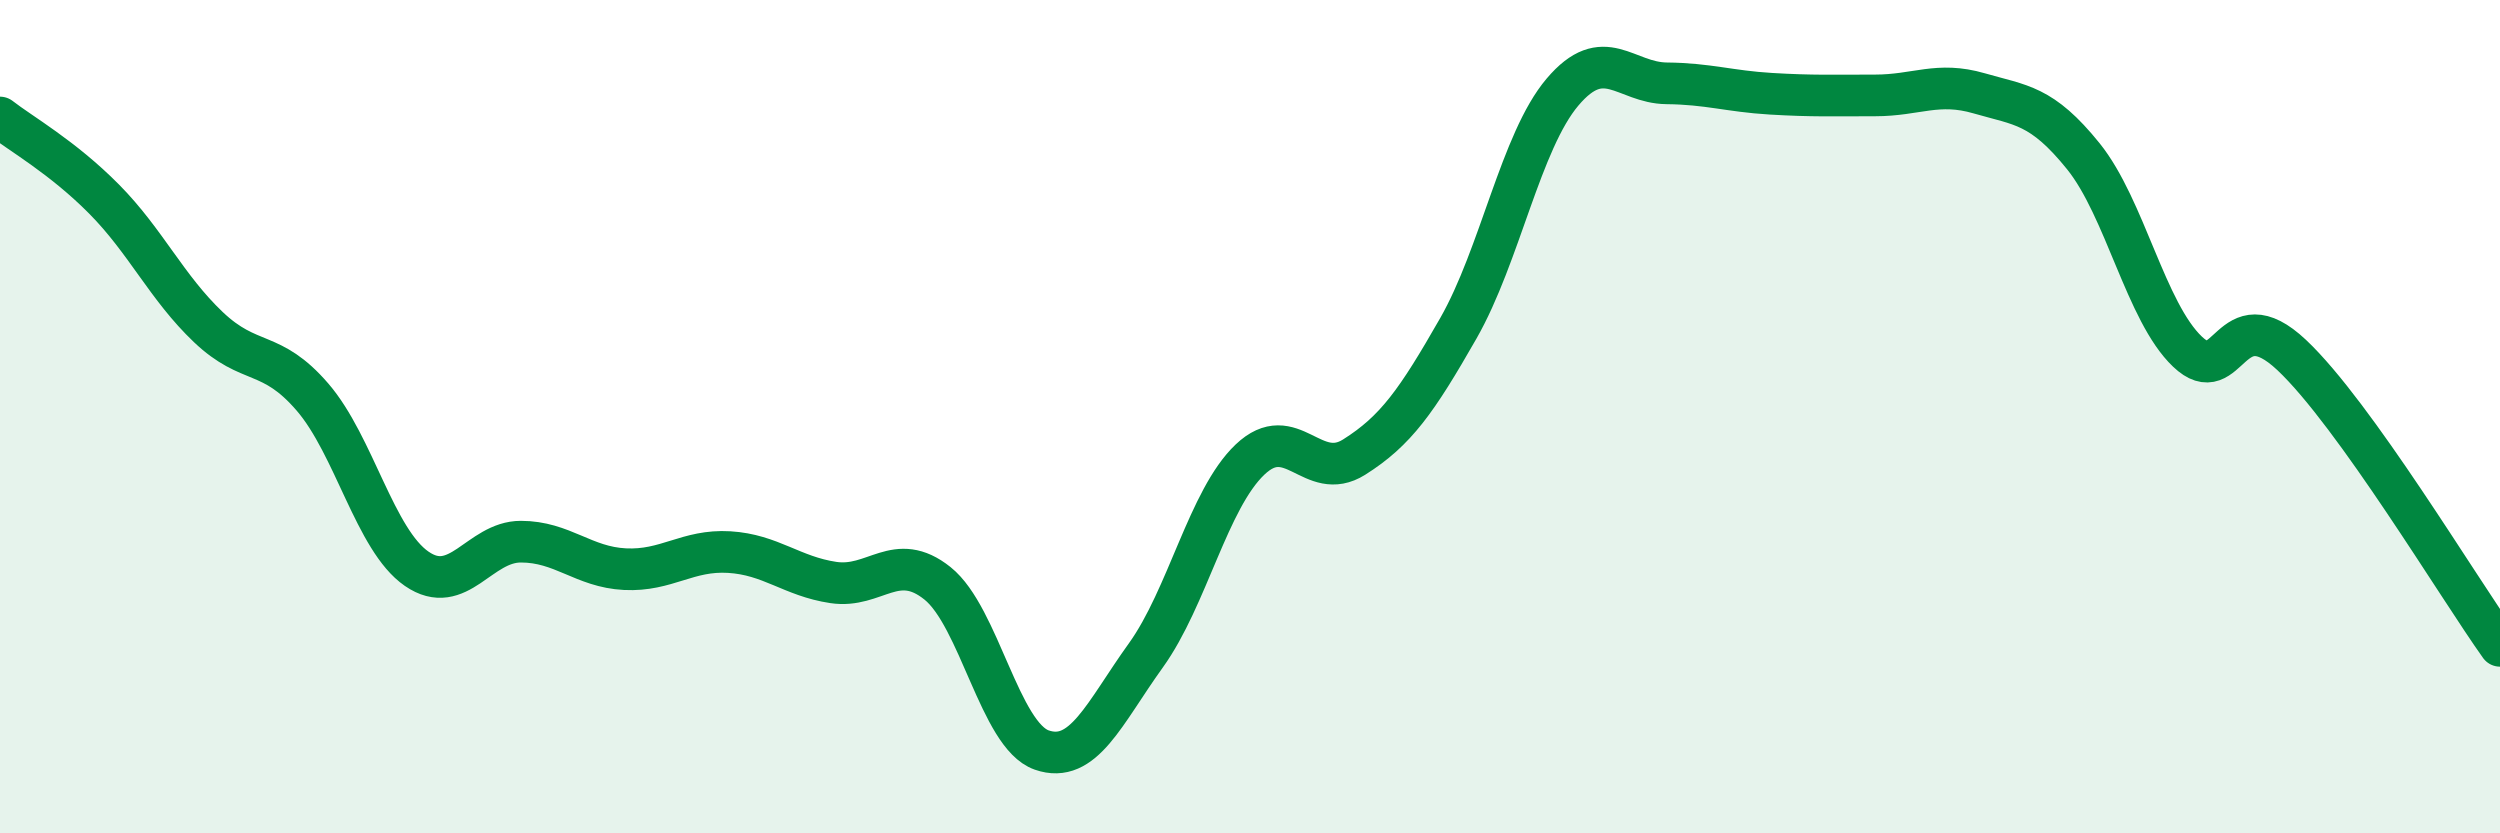 
    <svg width="60" height="20" viewBox="0 0 60 20" xmlns="http://www.w3.org/2000/svg">
      <path
        d="M 0,2.82 C 0.5,3.21 1.5,3.77 2.5,4.78 C 3.5,5.79 4,6.9 5,7.85 C 6,8.8 6.5,8.37 7.5,9.53 C 8.5,10.69 9,12.96 10,13.65 C 11,14.34 11.5,13 12.5,13 C 13.5,13 14,13.61 15,13.66 C 16,13.71 16.5,13.19 17.5,13.25 C 18.5,13.31 19,13.83 20,13.98 C 21,14.13 21.5,13.2 22.5,14 C 23.5,14.8 24,17.65 25,18 C 26,18.35 26.5,17.12 27.5,15.73 C 28.5,14.34 29,11.98 30,11.03 C 31,10.08 31.5,11.6 32.5,10.97 C 33.5,10.34 34,9.63 35,7.88 C 36,6.13 36.5,3.39 37.5,2.21 C 38.5,1.03 39,1.99 40,2 C 41,2.01 41.5,2.19 42.5,2.25 C 43.5,2.31 44,2.29 45,2.29 C 46,2.29 46.5,1.95 47.5,2.24 C 48.5,2.53 49,2.51 50,3.75 C 51,4.99 51.5,7.49 52.5,8.44 C 53.5,9.39 53.5,7.11 55,8.52 C 56.5,9.93 59,14.1 60,15.5L60 20L0 20Z"
        fill="#008740"
        opacity="0.1"
        stroke-linecap="round"
        stroke-linejoin="round"
      />
      <path
        d="M 0,2.82 C 0.5,3.21 1.5,3.77 2.5,4.78 C 3.5,5.79 4,6.9 5,7.85 C 6,8.8 6.5,8.37 7.5,9.53 C 8.5,10.69 9,12.96 10,13.65 C 11,14.34 11.5,13 12.5,13 C 13.5,13 14,13.61 15,13.66 C 16,13.71 16.5,13.19 17.5,13.25 C 18.5,13.31 19,13.83 20,13.98 C 21,14.13 21.5,13.2 22.5,14 C 23.5,14.8 24,17.65 25,18 C 26,18.35 26.5,17.12 27.5,15.73 C 28.5,14.34 29,11.98 30,11.03 C 31,10.08 31.5,11.6 32.5,10.97 C 33.5,10.34 34,9.63 35,7.88 C 36,6.13 36.5,3.39 37.5,2.21 C 38.5,1.03 39,1.99 40,2 C 41,2.01 41.5,2.19 42.5,2.25 C 43.5,2.31 44,2.29 45,2.29 C 46,2.29 46.5,1.95 47.5,2.24 C 48.5,2.53 49,2.51 50,3.75 C 51,4.99 51.5,7.49 52.5,8.44 C 53.5,9.39 53.5,7.11 55,8.52 C 56.5,9.93 59,14.1 60,15.5"
        stroke="#008740"
        stroke-width="1"
        fill="none"
        stroke-linecap="round"
        stroke-linejoin="round"
      />
    </svg>
  